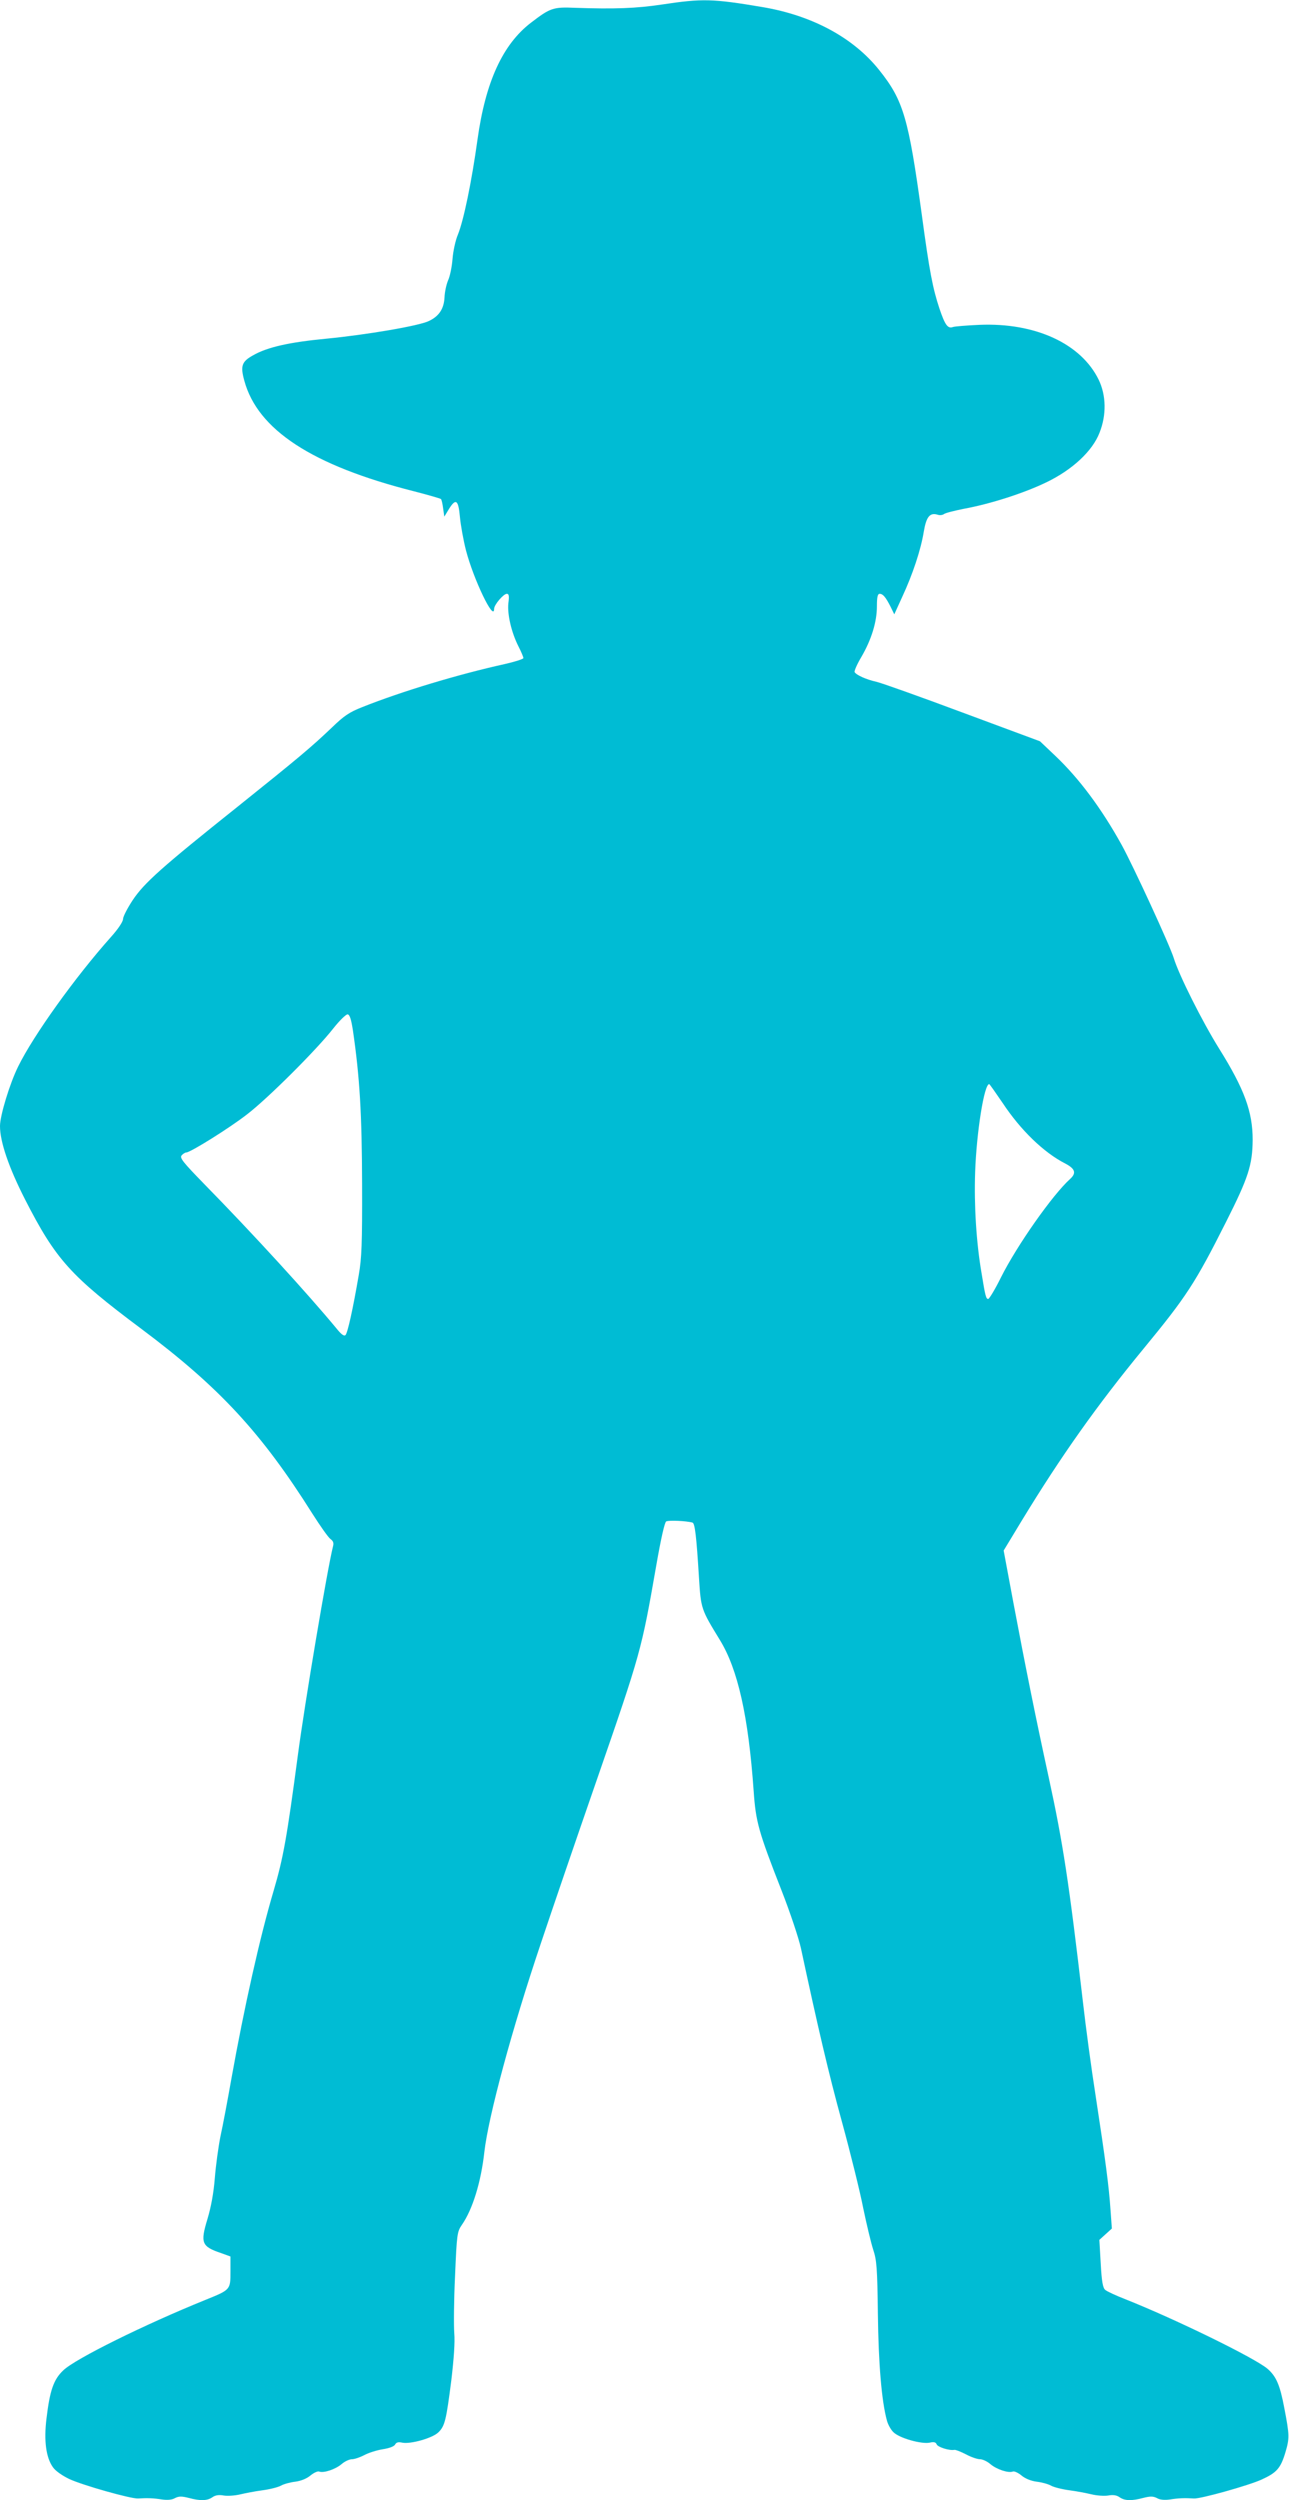 <?xml version="1.0" standalone="no"?>
<!DOCTYPE svg PUBLIC "-//W3C//DTD SVG 20010904//EN"
 "http://www.w3.org/TR/2001/REC-SVG-20010904/DTD/svg10.dtd">
<svg version="1.0" xmlns="http://www.w3.org/2000/svg"
 width="660pt" height="1280pt" viewBox="0 0 660 1280"
 preserveAspectRatio="xMidYMid meet">
<g transform="translate(0,1280) scale(0.1,-0.1)"
fill="#00bcd4" stroke="none">
<path d="M3390 12777 c-132 -20 -245 -24 -445 -17 -113 5 -128 -1 -226 -76
-145 -111 -233 -303 -274 -598 -30 -217 -71 -414 -100 -486 -13 -30 -25 -87
-28 -126 -3 -39 -13 -89 -23 -110 -9 -22 -17 -60 -18 -87 -3 -57 -27 -95 -79
-120 -49 -25 -321 -71 -527 -91 -188 -18 -301 -43 -374 -85 -58 -32 -66 -54
-45 -130 68 -251 347 -434 868 -566 74 -19 136 -37 139 -40 3 -3 8 -24 11 -48
l6 -42 23 38 c36 58 49 49 57 -40 4 -43 18 -120 31 -171 39 -149 144 -368 144
-299 0 21 48 77 65 77 11 0 13 -11 8 -48 -6 -56 15 -149 52 -222 14 -27 25
-54 25 -59 0 -5 -44 -19 -97 -31 -235 -52 -525 -139 -728 -220 -66 -26 -93
-44 -155 -104 -106 -101 -169 -154 -481 -404 -391 -312 -481 -392 -540 -481
-27 -41 -49 -84 -49 -96 0 -13 -25 -51 -61 -91 -184 -206 -398 -505 -476 -664
-43 -87 -93 -251 -93 -305 0 -81 45 -212 128 -375 158 -309 233 -392 597 -664
398 -298 613 -530 875 -946 40 -63 81 -121 92 -129 14 -10 18 -20 13 -38 -29
-116 -144 -798 -180 -1070 -56 -420 -74 -523 -124 -693 -70 -236 -150 -593
-216 -961 -19 -108 -44 -241 -56 -295 -11 -55 -24 -151 -29 -214 -6 -76 -19
-148 -38 -211 -37 -122 -30 -140 71 -174 l47 -17 0 -77 c0 -94 1 -93 -130
-146 -311 -126 -665 -301 -726 -360 -50 -47 -69 -104 -86 -247 -14 -114 -2
-200 33 -249 13 -19 48 -43 83 -60 68 -32 319 -103 354 -100 44 3 78 2 121 -5
28 -4 52 -2 67 7 20 10 34 10 70 1 59 -16 95 -15 121 3 15 11 34 14 60 9 21
-3 58 0 83 6 25 6 76 16 114 21 38 5 81 16 95 24 14 8 47 17 73 20 30 4 59 16
78 32 17 14 37 23 44 20 23 -9 83 11 115 38 16 14 40 25 53 25 13 0 42 10 63
21 22 12 64 25 94 30 33 5 58 14 64 24 6 12 17 14 36 10 42 -9 156 23 186 53
33 32 40 63 66 267 13 111 19 194 15 240 -3 39 -2 171 4 294 9 215 11 226 35
261 55 79 98 219 115 373 21 183 141 628 289 1067 54 162 182 536 284 830 230
664 231 670 307 1104 24 138 43 222 51 227 12 7 104 3 135 -6 12 -4 20 -69 33
-283 10 -159 11 -161 107 -318 92 -150 146 -390 173 -774 11 -157 24 -205 143
-509 44 -112 88 -245 99 -295 86 -401 141 -638 210 -889 44 -161 93 -359 109
-442 17 -82 40 -178 51 -212 18 -54 21 -93 24 -330 3 -253 19 -445 46 -544 5
-20 20 -48 34 -61 30 -30 144 -62 186 -53 21 5 31 2 35 -9 6 -14 65 -33 91
-28 6 1 32 -9 59 -23 26 -14 58 -25 72 -25 13 0 37 -11 53 -25 32 -27 92 -47
115 -38 7 3 27 -6 44 -20 19 -16 48 -28 78 -32 26 -3 59 -12 73 -20 14 -8 57
-19 95 -24 38 -5 89 -15 114 -21 25 -6 62 -9 83 -6 26 5 45 2 60 -9 26 -18 62
-19 121 -3 36 9 50 9 70 -1 15 -9 39 -11 67 -7 43 7 77 8 122 5 32 -3 282 67
347 97 77 35 97 58 121 137 22 74 22 89 -5 229 -22 117 -41 162 -86 201 -66
56 -469 253 -725 355 -49 19 -97 41 -106 49 -12 10 -18 42 -23 135 l-7 121 32
29 32 29 -7 97 c-8 118 -25 249 -76 582 -22 140 -51 356 -65 480 -71 610 -102
815 -176 1154 -66 303 -118 561 -180 890 l-50 268 92 152 c202 332 387 593
624 881 219 266 265 336 423 650 114 226 135 291 136 420 0 143 -42 259 -172
467 -86 138 -206 377 -232 463 -20 65 -207 471 -267 580 -103 186 -217 339
-339 455 l-79 75 -396 147 c-217 81 -416 152 -443 158 -50 11 -101 34 -110 49
-3 5 12 40 34 77 52 89 80 180 80 260 0 48 4 64 14 64 17 0 31 -17 56 -66 l19
-39 41 90 c53 114 95 240 110 333 13 77 31 99 71 87 11 -4 25 -2 32 3 7 6 52
17 101 27 137 25 311 81 424 136 133 64 236 160 272 254 36 90 34 191 -4 270
-90 186 -325 294 -611 282 -66 -3 -127 -8 -135 -11 -27 -10 -41 9 -70 95 -34
103 -51 189 -90 479 -68 495 -94 586 -218 741 -132 166 -343 280 -599 323
-254 43 -308 44 -513 13z m-1583 -5252 c35 -240 46 -426 47 -785 1 -306 -2
-381 -17 -467 -30 -175 -57 -297 -68 -308 -8 -7 -22 4 -47 35 -143 173 -424
481 -675 737 -110 113 -128 135 -117 148 7 8 18 15 24 15 21 0 221 125 311
195 108 83 356 331 440 438 33 42 67 75 75 74 11 -2 18 -25 27 -82z m3327
-372 c92 -139 210 -253 319 -309 52 -27 60 -49 26 -80 -89 -80 -272 -340 -354
-504 -30 -61 -60 -110 -65 -110 -11 0 -15 13 -34 131 -27 156 -39 349 -33 519
7 202 46 450 72 450 2 0 33 -44 69 -97z"/>
</g>
</svg>
